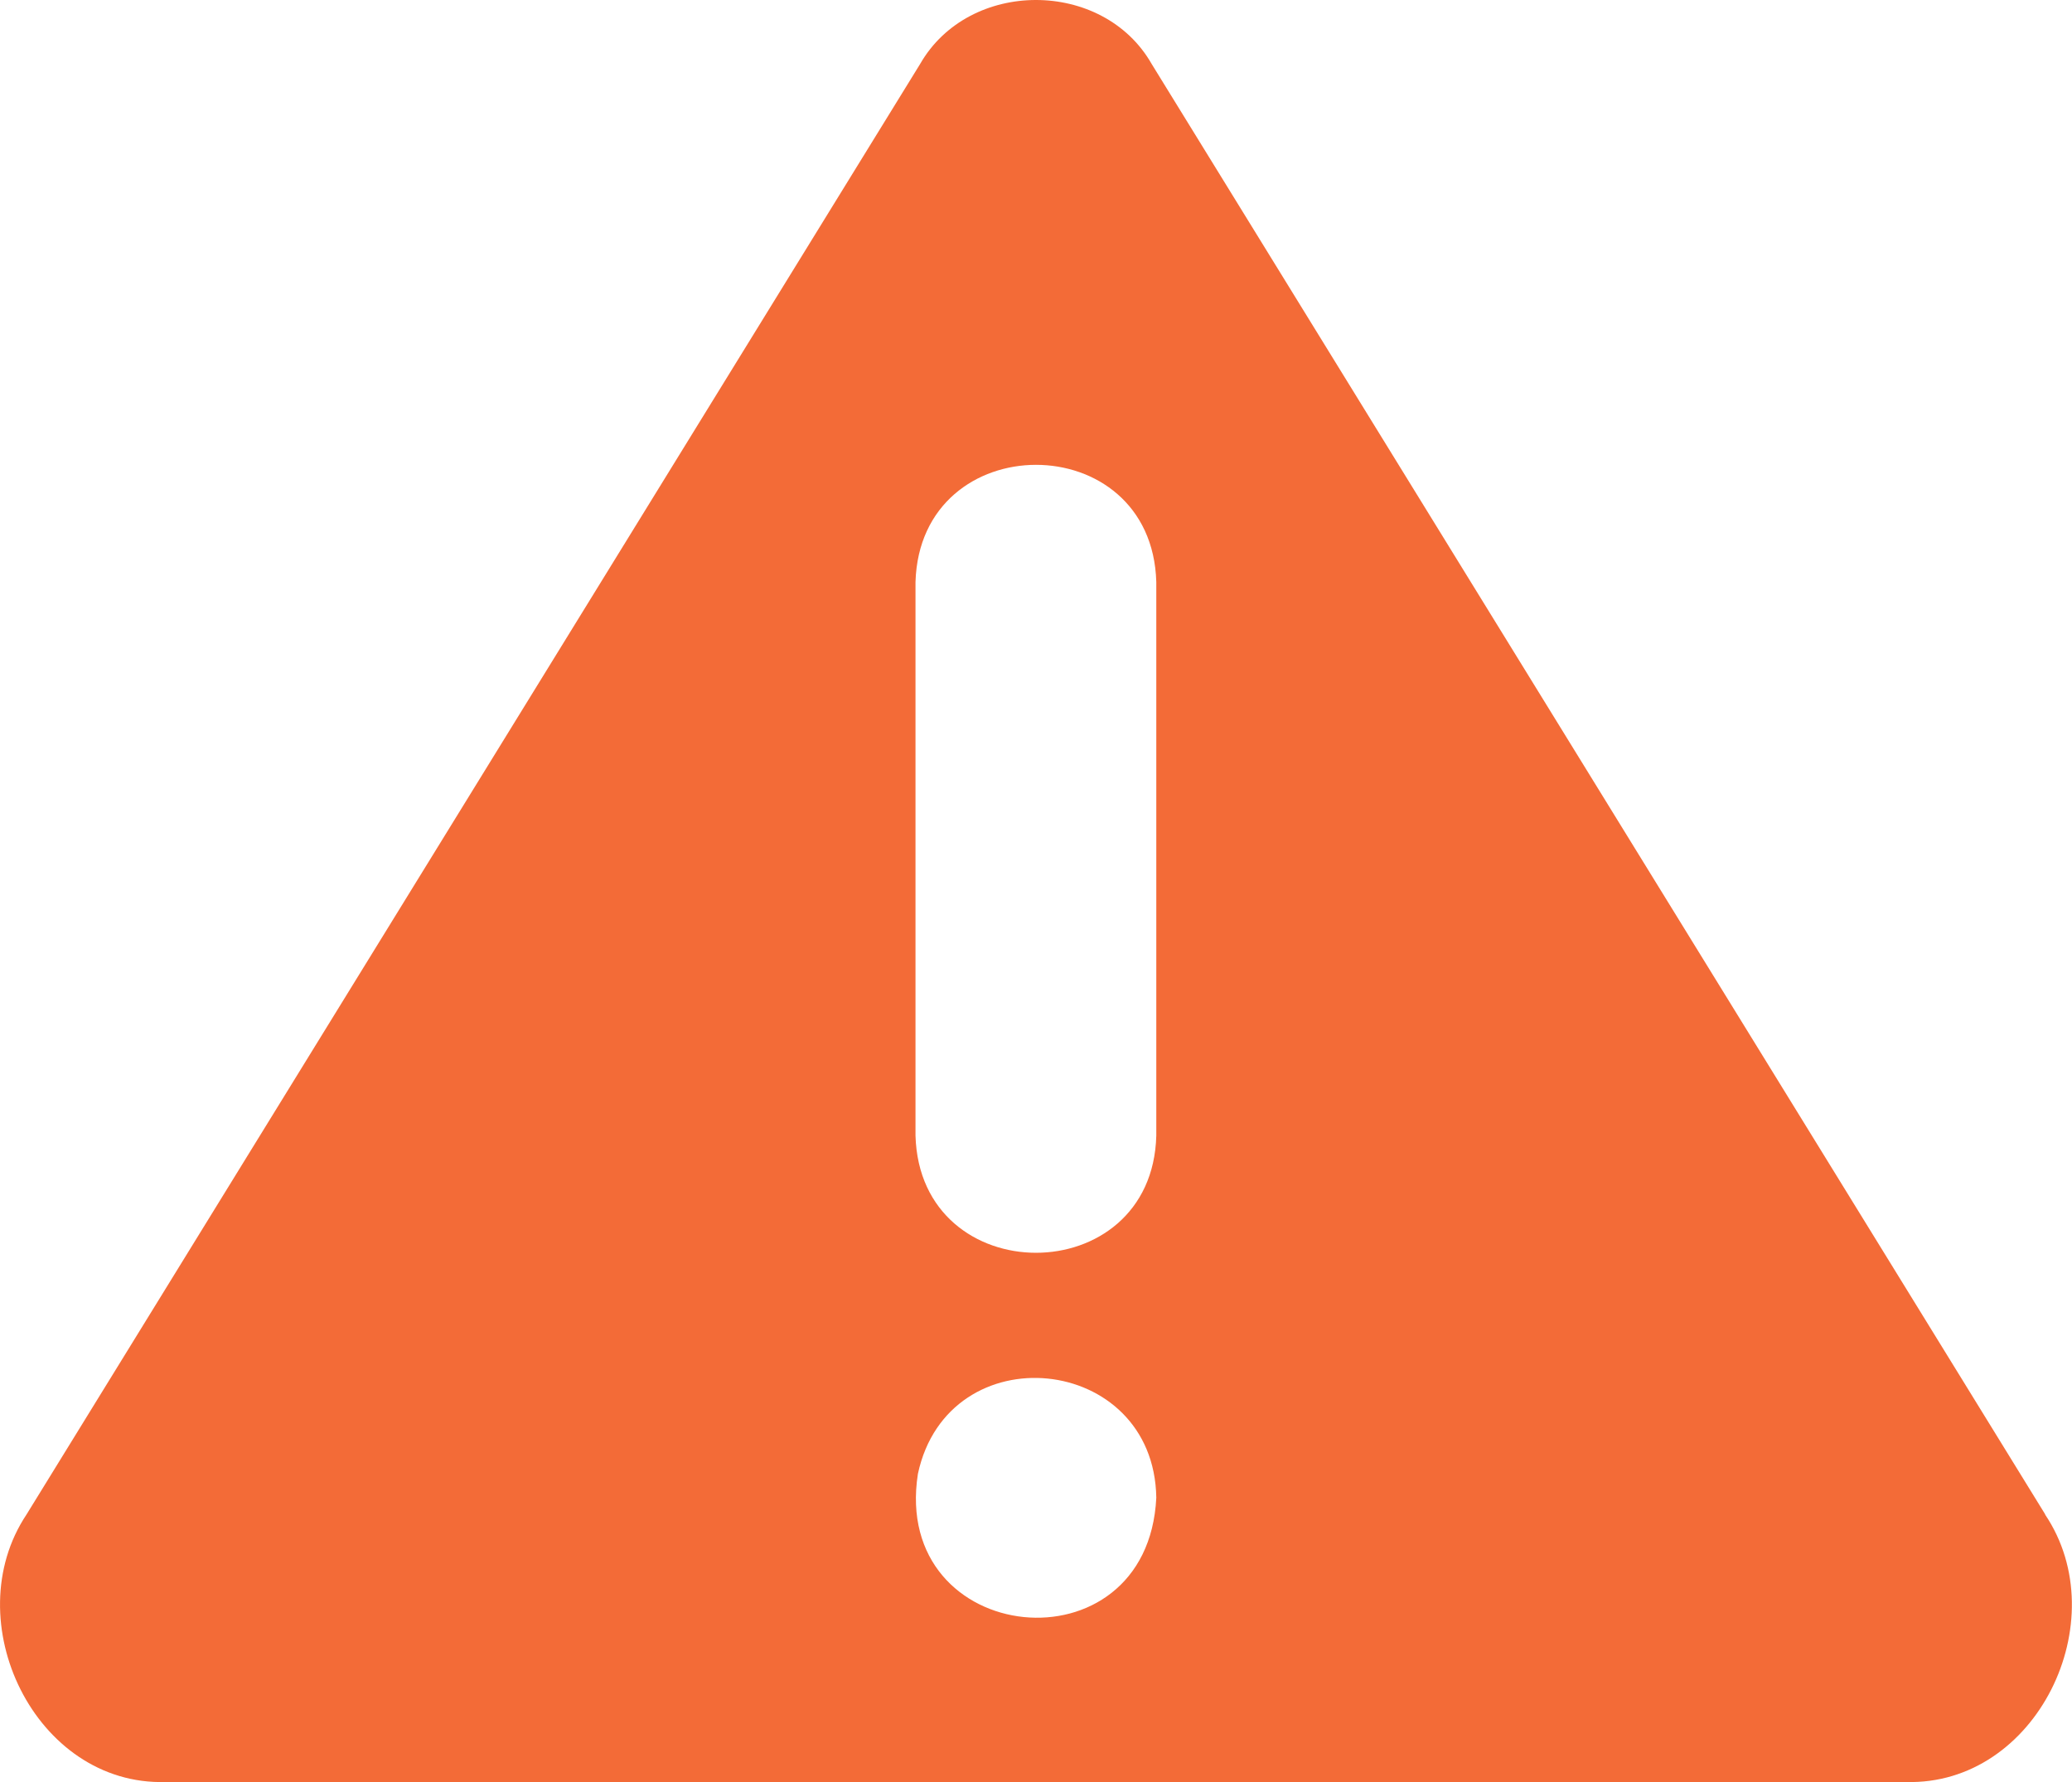 <?xml version="1.0" encoding="UTF-8"?>
<svg xmlns="http://www.w3.org/2000/svg" id="Layer_2" data-name="Layer 2" viewBox="0 0 103 88.58">
  <defs>
    <style>
      .cls-1 {
        fill: #f36b37;
        stroke-width: 0px;
      }
    </style>
  </defs>
  <g id="Layer_1-2" data-name="Layer 1">
    <path class="cls-1" d="M101.67,75.28L57.25,3.18c-2.42-4.24-9.08-4.24-11.51,0,0,0-44.42,72.1-44.42,72.1-3.52,5.28.42,13.5,6.92,13.3,0,0,86.5,0,86.5,0,6.49.19,10.48-8.01,6.92-13.3h0ZM45.63,73.26c1.51-7.02,11.74-6,11.85,1.19-.43,8.77-13.2,7.44-11.85-1.19h0ZM57.48,56.45c-.2,7.76-11.75,7.77-11.97,0v-27.52c.23-7.76,11.75-7.77,11.97,0,0,0,0,27.52,0,27.52h0Z"></path>
  </g>
</svg>
